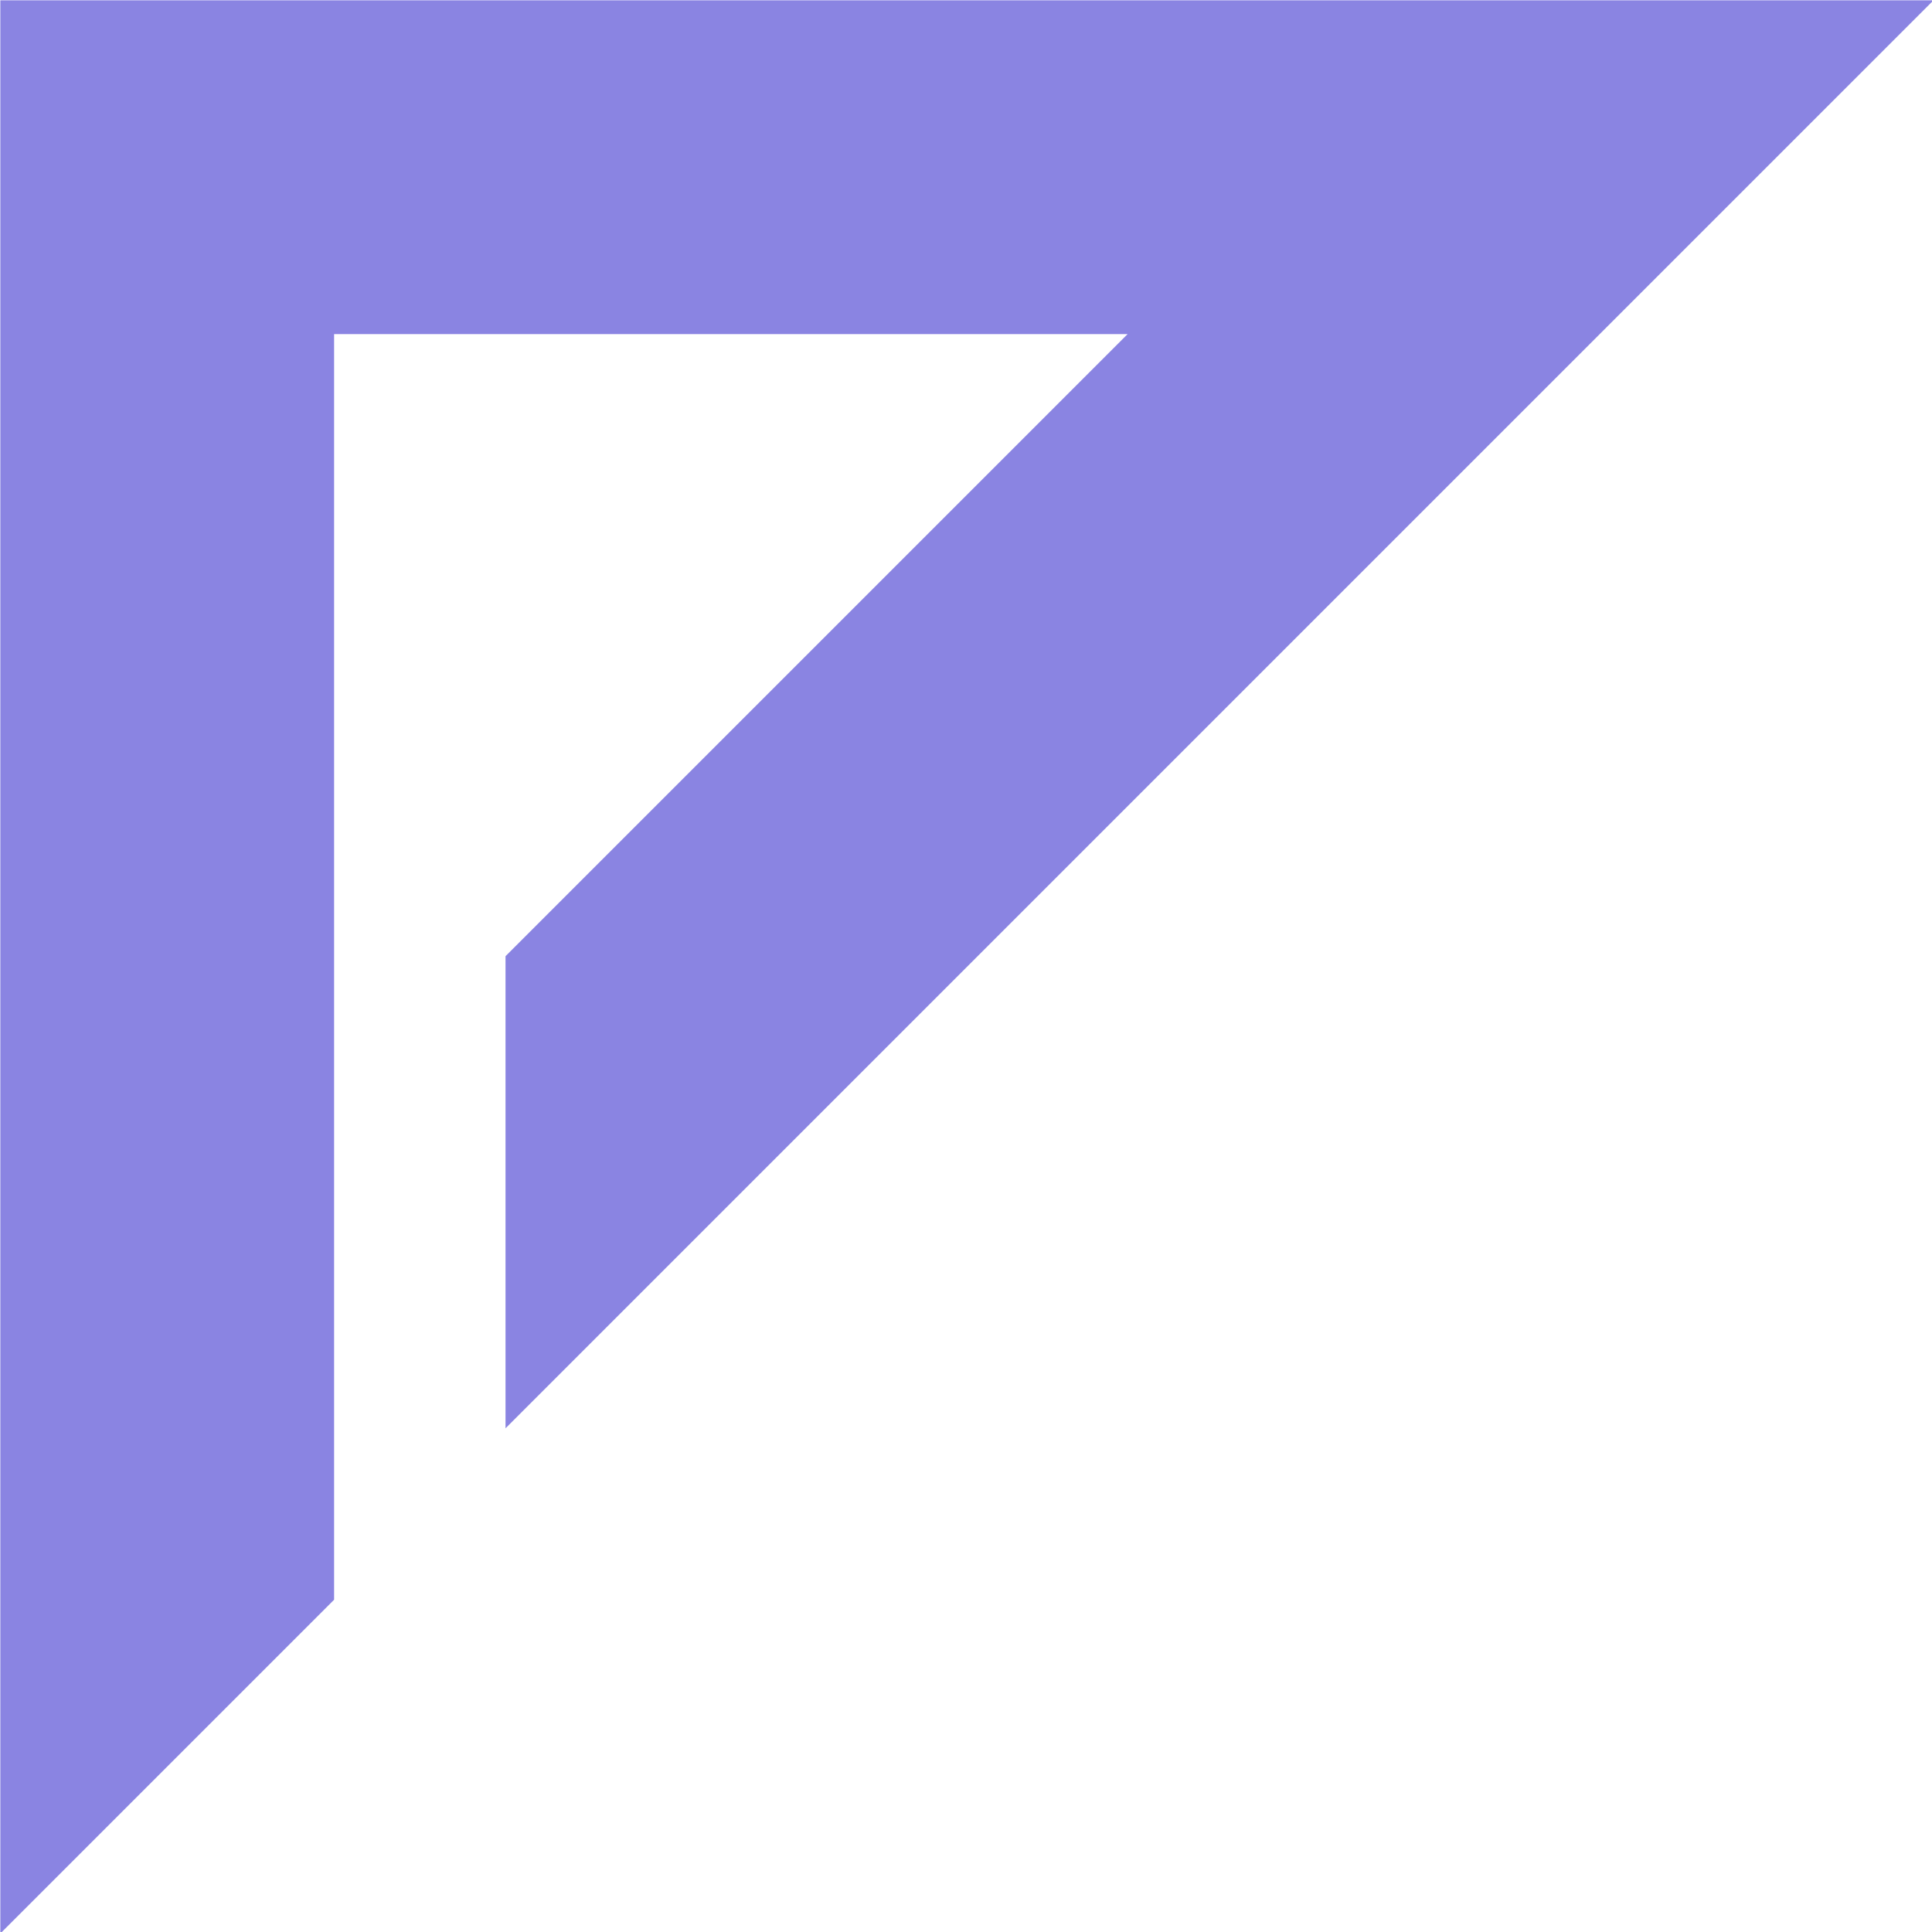 <?xml version="1.0" encoding="UTF-8" standalone="no"?>
<svg xmlns:dc="http://purl.org/dc/elements/1.1/" xmlns:cc="http://creativecommons.org/ns#" xmlns:rdf="http://www.w3.org/1999/02/22-rdf-syntax-ns#" xmlns:svg="http://www.w3.org/2000/svg" xmlns="http://www.w3.org/2000/svg" xmlns:sodipodi="http://sodipodi.sourceforge.net/DTD/sodipodi-0.dtd" xmlns:inkscape="http://www.inkscape.org/namespaces/inkscape" version="1.1" id="Vrstva_1" x="0px" y="0px" viewBox="0 0 36 36" xml:space="preserve" sodipodi:docname="icon-prodej.svg" width="36" height="36" inkscape:version="1.0.1 (3bc2e813f5, 2020-09-07)"><defs id="defs87"></defs>
<style type="text/css" id="style2">
	.st0{fill:#25316D;}
	.st1{fill:#02055A;}
	.st2{fill:#EDEDED;}
	.st3{fill:#222222;}
	.st4{fill:#FFFFFF;}
	.st5{fill:#242F9B;}
	.st6{fill:#051367;}
	.st7{fill:#BF9742;}
	.st8{fill:#EEEEEE;}
	.st9{fill:none;stroke:#000000;stroke-width:5;stroke-miterlimit:10;}
	.st10{fill:none;stroke:#000000;stroke-width:4;stroke-miterlimit:10;}
	.st11{fill:none;stroke:#000000;stroke-width:0.25;stroke-miterlimit:10;}
	.st12{fill:none;}
	.st13{fill:none;stroke:#000000;stroke-width:10;stroke-miterlimit:10;}
	.st14{fill:none;stroke:#000000;stroke-miterlimit:10;}
	.st15{fill:none;stroke:#000000;stroke-width:9;stroke-miterlimit:10;}
	.st16{fill:none;stroke:#000000;stroke-width:20;stroke-miterlimit:10;}
	.st17{fill:#82B545;}
	.st18{fill:#000EBF;}
	.st19{clip-path:url(#SVGID_00000094596191513651928190000011009900314718182802_);}
	.st20{clip-path:url(#SVGID_00000066515209844638257330000005396174014465017225_);}
	.st21{fill:none;stroke:#000000;stroke-width:50;stroke-miterlimit:10;}
	.st22{fill:#003F00;}
	.st23{fill:none;stroke:#FFFFFF;stroke-miterlimit:10;}
	.st24{fill:none;stroke:#5AFFFF;stroke-miterlimit:10;}
	.st25{fill:none;stroke:#02055A;stroke-width:4;stroke-miterlimit:10;}
	.st26{fill:none;stroke:#02055A;stroke-miterlimit:10;}
	.st27{fill:#FF00E1;}
</style>

<g id="g82" transform="matrix(0.121,0,0,0.121,-9.674,-9.674)">
	
	
	<g id="g80" style="fill:#8a84e2;fill-opacity:1">
		<polygon class="st4" points="253.6,131.4 131.4,131.4 131.4,326.3 80,377.7 80,80 377.7,80 157.8,299.9 157.8,227.2 " id="polygon78" style="fill:#8a84e2;fill-opacity:1"></polygon>
	</g>
</g>
</svg>
